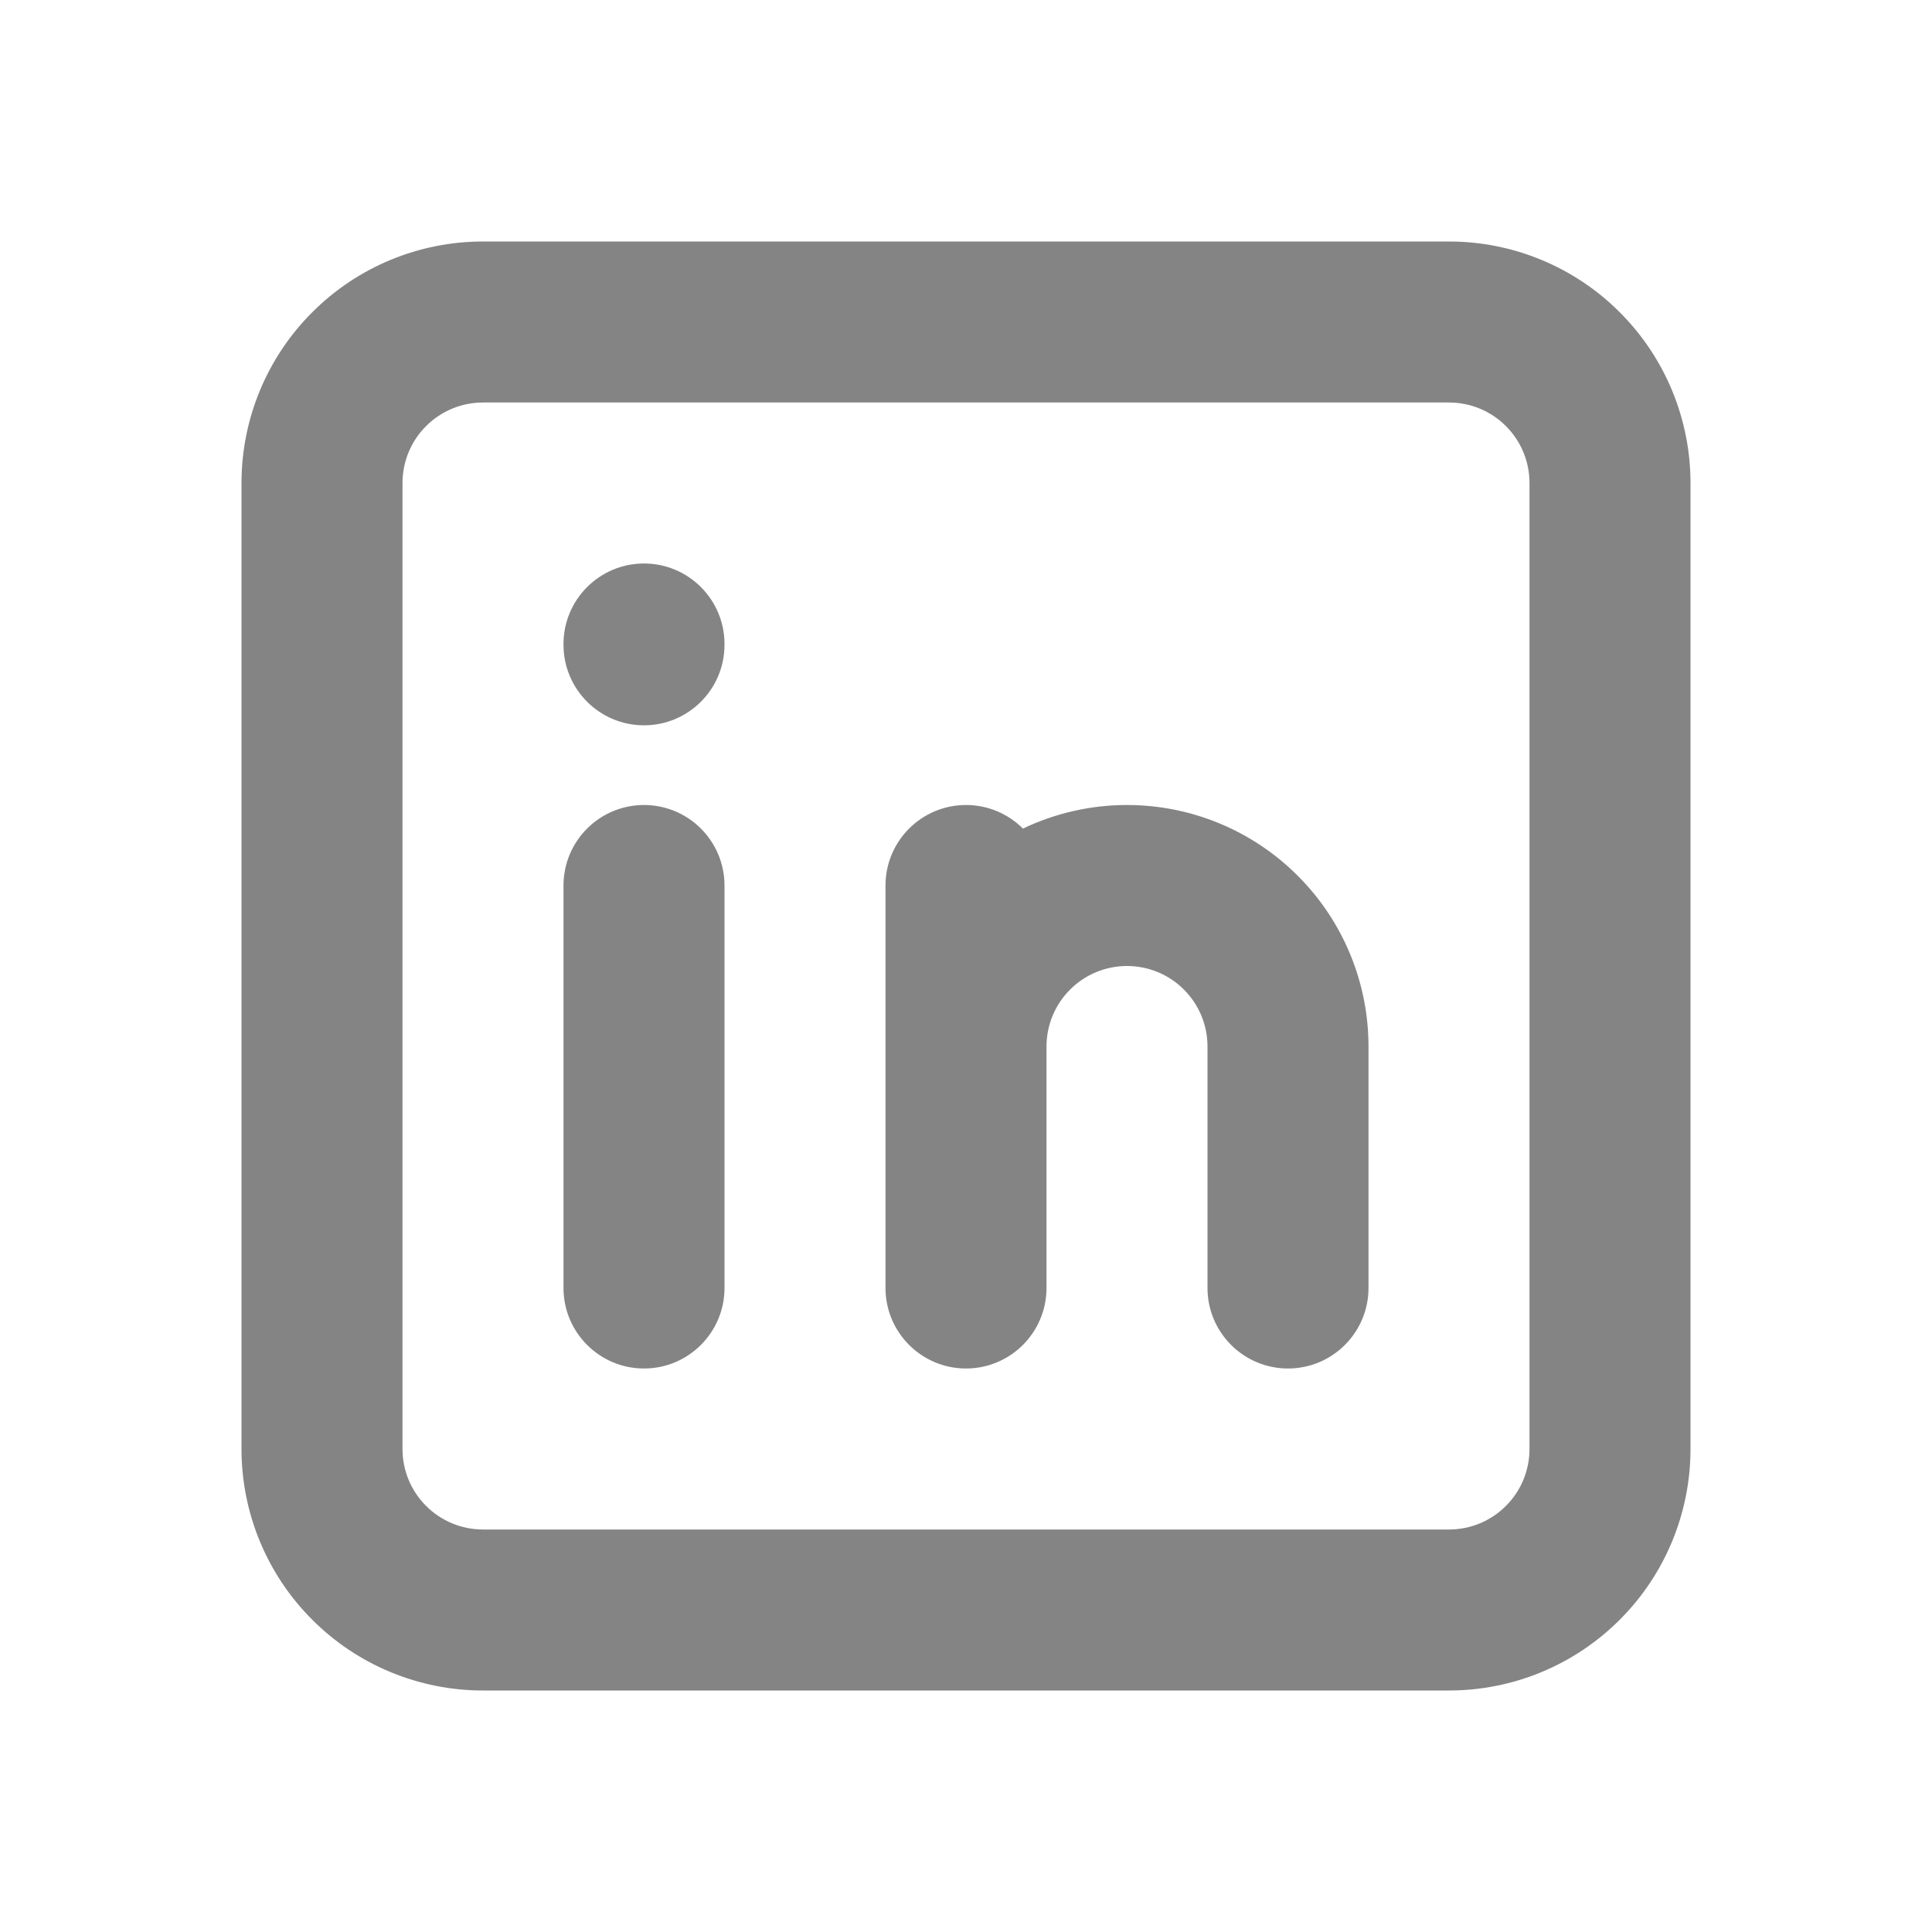 <svg width="24" height="24" viewBox="0 0 24 24" fill="none" xmlns="http://www.w3.org/2000/svg">
<path fill-rule="evenodd" clip-rule="evenodd" d="M6 5C5.735 5 5.48 5.105 5.293 5.293C5.105 5.48 5 5.735 5 6V18C5 18.265 5.105 18.52 5.293 18.707C5.48 18.895 5.735 19 6 19H18C18.265 19 18.52 18.895 18.707 18.707C18.895 18.52 19 18.265 19 18V6C19 5.735 18.895 5.48 18.707 5.293C18.52 5.105 18.265 5 18 5H6ZM3.879 3.879C4.441 3.316 5.204 3 6 3H18C18.796 3 19.559 3.316 20.121 3.879C20.684 4.441 21 5.204 21 6V18C21 18.796 20.684 19.559 20.121 20.121C19.559 20.684 18.796 21 18 21H6C5.204 21 4.441 20.684 3.879 20.121C3.316 19.559 3 18.796 3 18V6C3 5.204 3.316 4.441 3.879 3.879ZM8 7C8.552 7 9 7.448 9 8V8.01C9 8.562 8.552 9.01 8 9.01C7.448 9.01 7 8.562 7 8.01V8C7 7.448 7.448 7 8 7ZM8 10C8.552 10 9 10.448 9 11V16C9 16.552 8.552 17 8 17C7.448 17 7 16.552 7 16V11C7 10.448 7.448 10 8 10ZM11 16C11 16.552 11.448 17 12 17C12.552 17 13 16.552 13 16V13C13 12.735 13.105 12.48 13.293 12.293C13.48 12.105 13.735 12 14 12C14.265 12 14.52 12.105 14.707 12.293C14.895 12.48 15 12.735 15 13V16C15 16.552 15.448 17 16 17C16.552 17 17 16.552 17 16V13C17 12.204 16.684 11.441 16.121 10.879C15.559 10.316 14.796 10 14 10C13.548 10 13.107 10.102 12.707 10.293C12.526 10.112 12.276 10 12 10C11.448 10 11 10.448 11 11V16Z" fill="#848484"/>
</svg>
